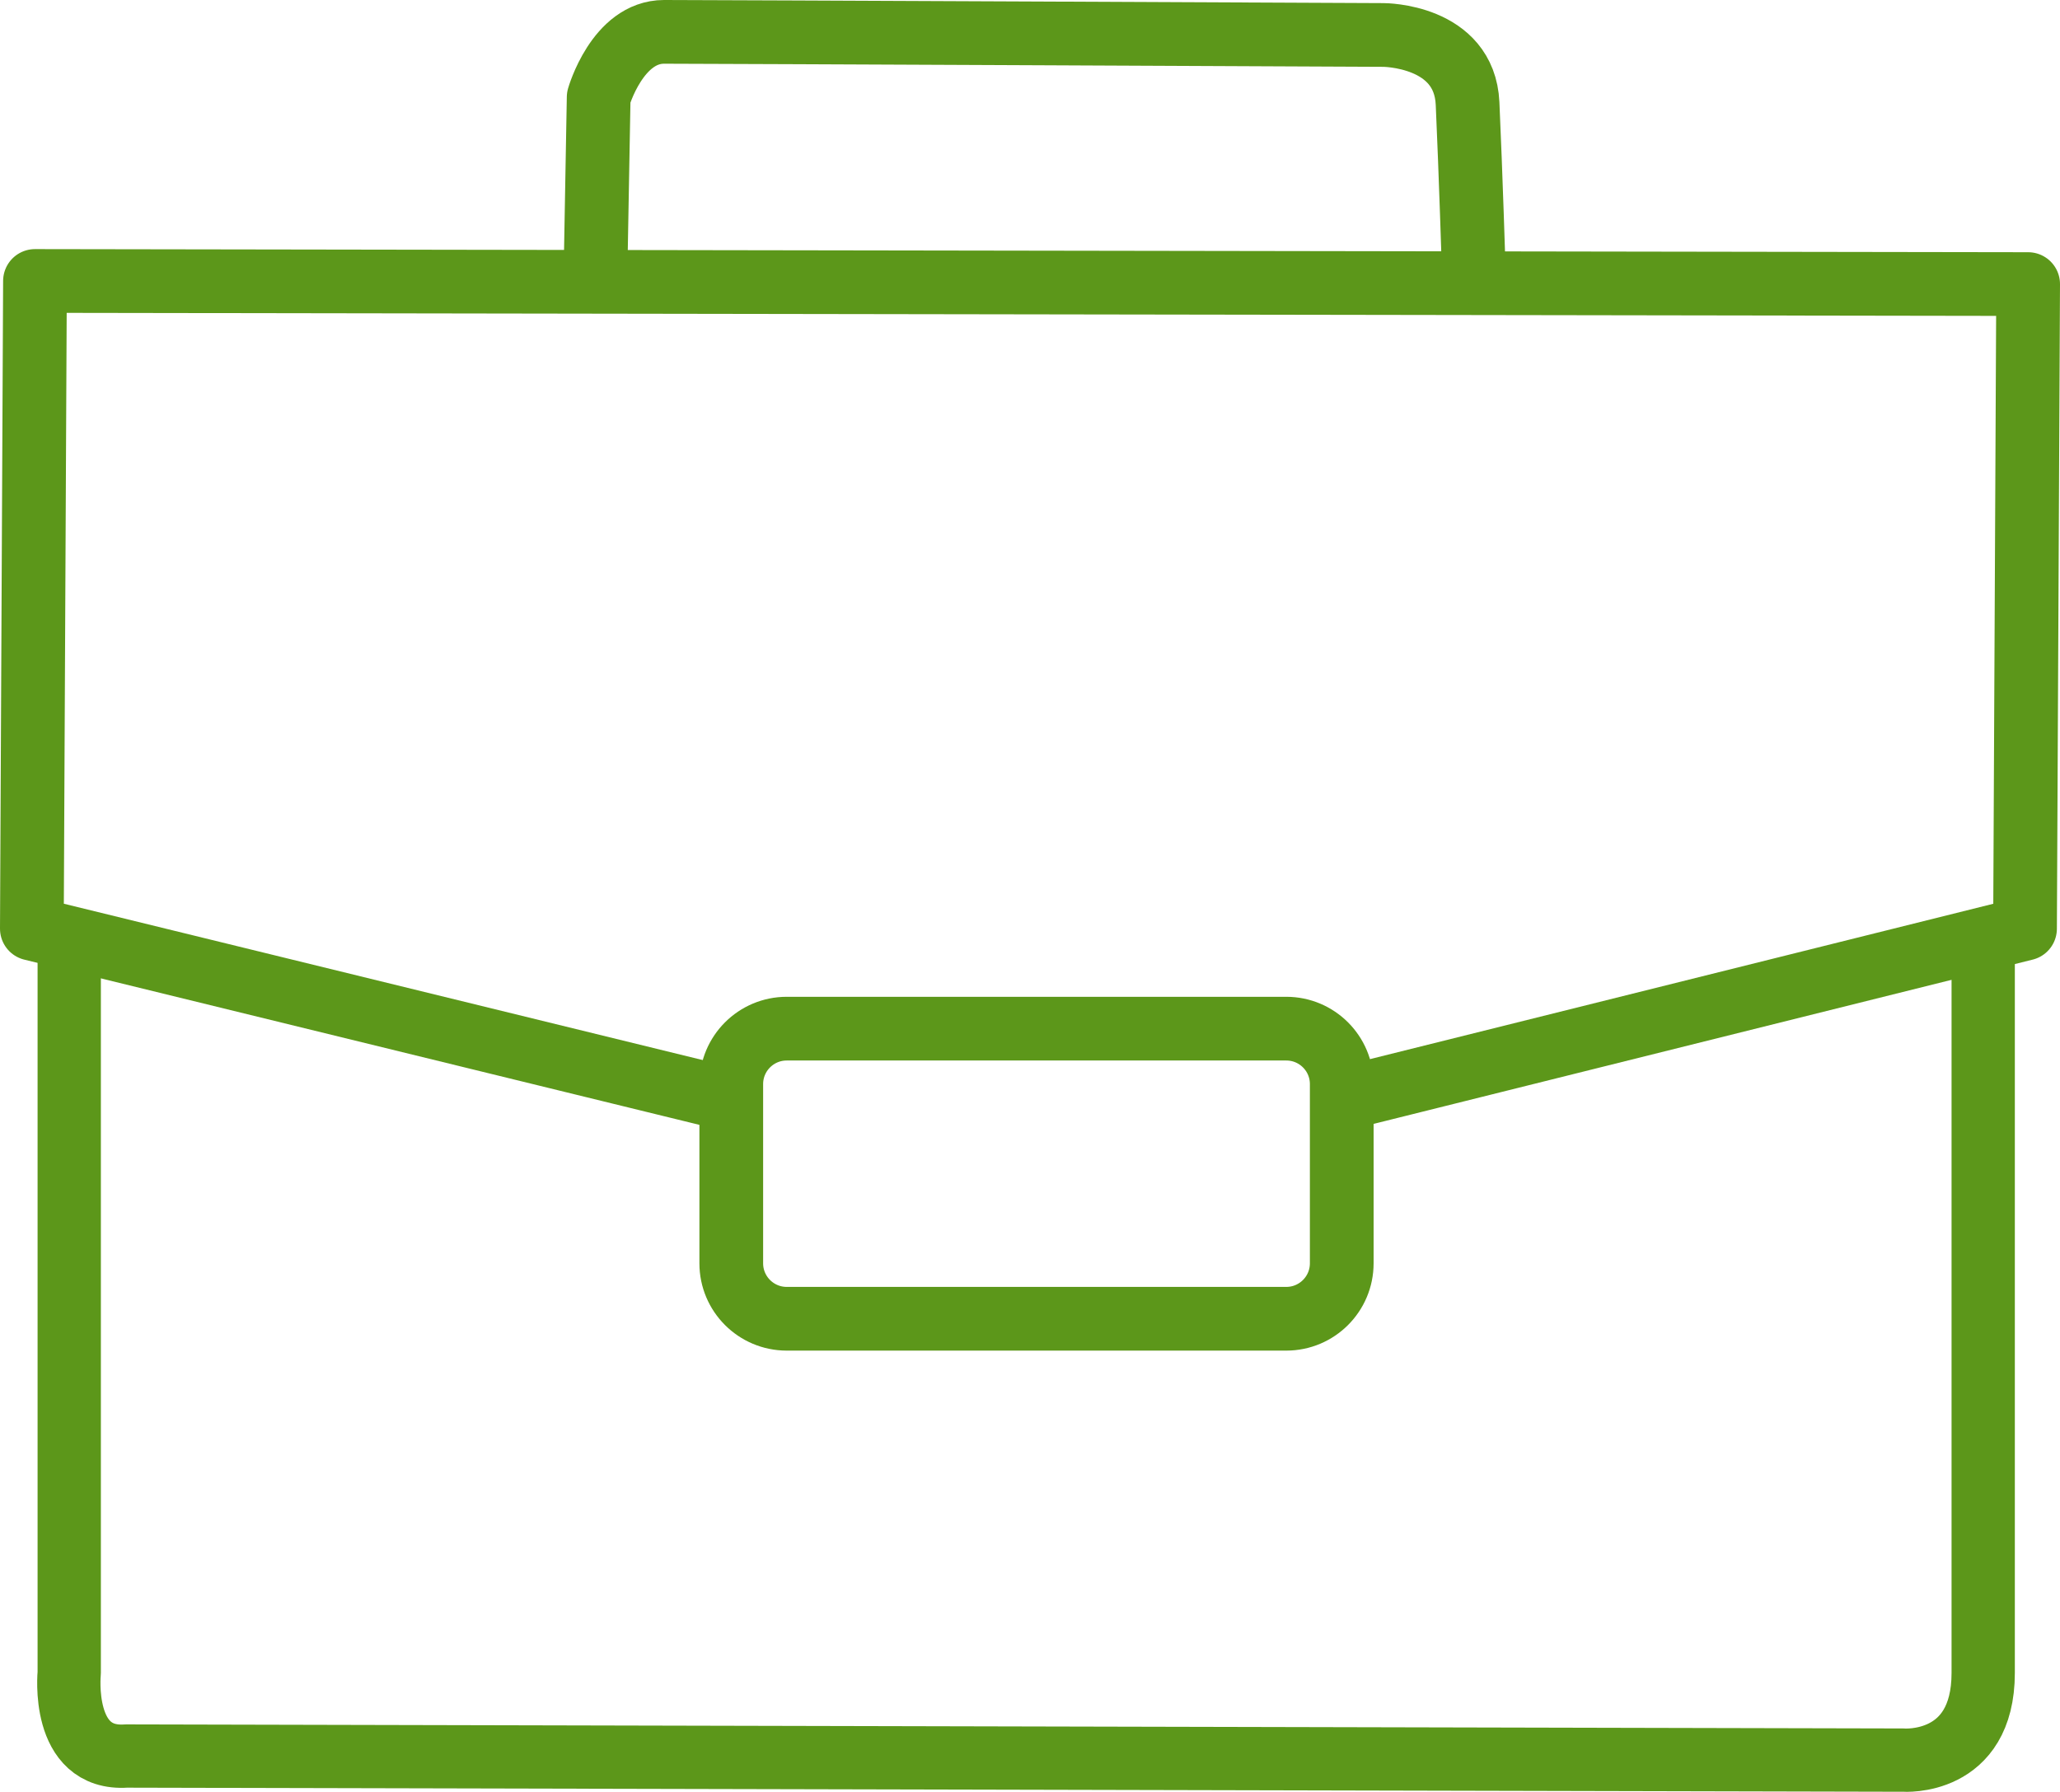 <?xml version="1.0" encoding="UTF-8"?>
<svg xmlns="http://www.w3.org/2000/svg" id="Ebene_1" viewBox="0 0 905.25 787.49">
  <defs>
    <style>.cls-1{stroke-miterlimit:10;}.cls-1,.cls-2,.cls-3{fill:none;stroke:#5c971a;}.cls-1,.cls-3{stroke-width:28px;}.cls-2{stroke-width:27.81px;}.cls-2,.cls-3{stroke-linecap:round;stroke-linejoin:round;}</style>
  </defs>
  <path class="cls-1" d="M565.25,579.58h-219.53c-13.46,0-24.37-10.91-24.37-24.37v-78.76c0-13.46,10.91-24.37,24.37-24.37h219.53c13.46,0,24.37,10.91,24.37,24.37v78.76c0,13.46-10.91,24.37-24.37,24.37Z"></path>
  <polyline class="cls-3" points="315.93 482.05 14 408.15 15.37 123.48 891.25 124.85 889.88 408.15 593.43 482.05"></polyline>
  <path class="cls-3" d="M261.71,118.85l1.37-76.11s8.21-28.74,28.74-28.74,316.14,1.37,316.14,1.37c0,0,35.58,0,36.95,30.11,1.37,30.11,2.74,74.01,2.74,74.01"></path>
  <path class="cls-2" d="M30.42,413.62v321.61s-3.92,38.53,25.08,36.53l780.9,1.79s35.1,2.74,35.1-38.32v-319.09"></path>
</svg>
